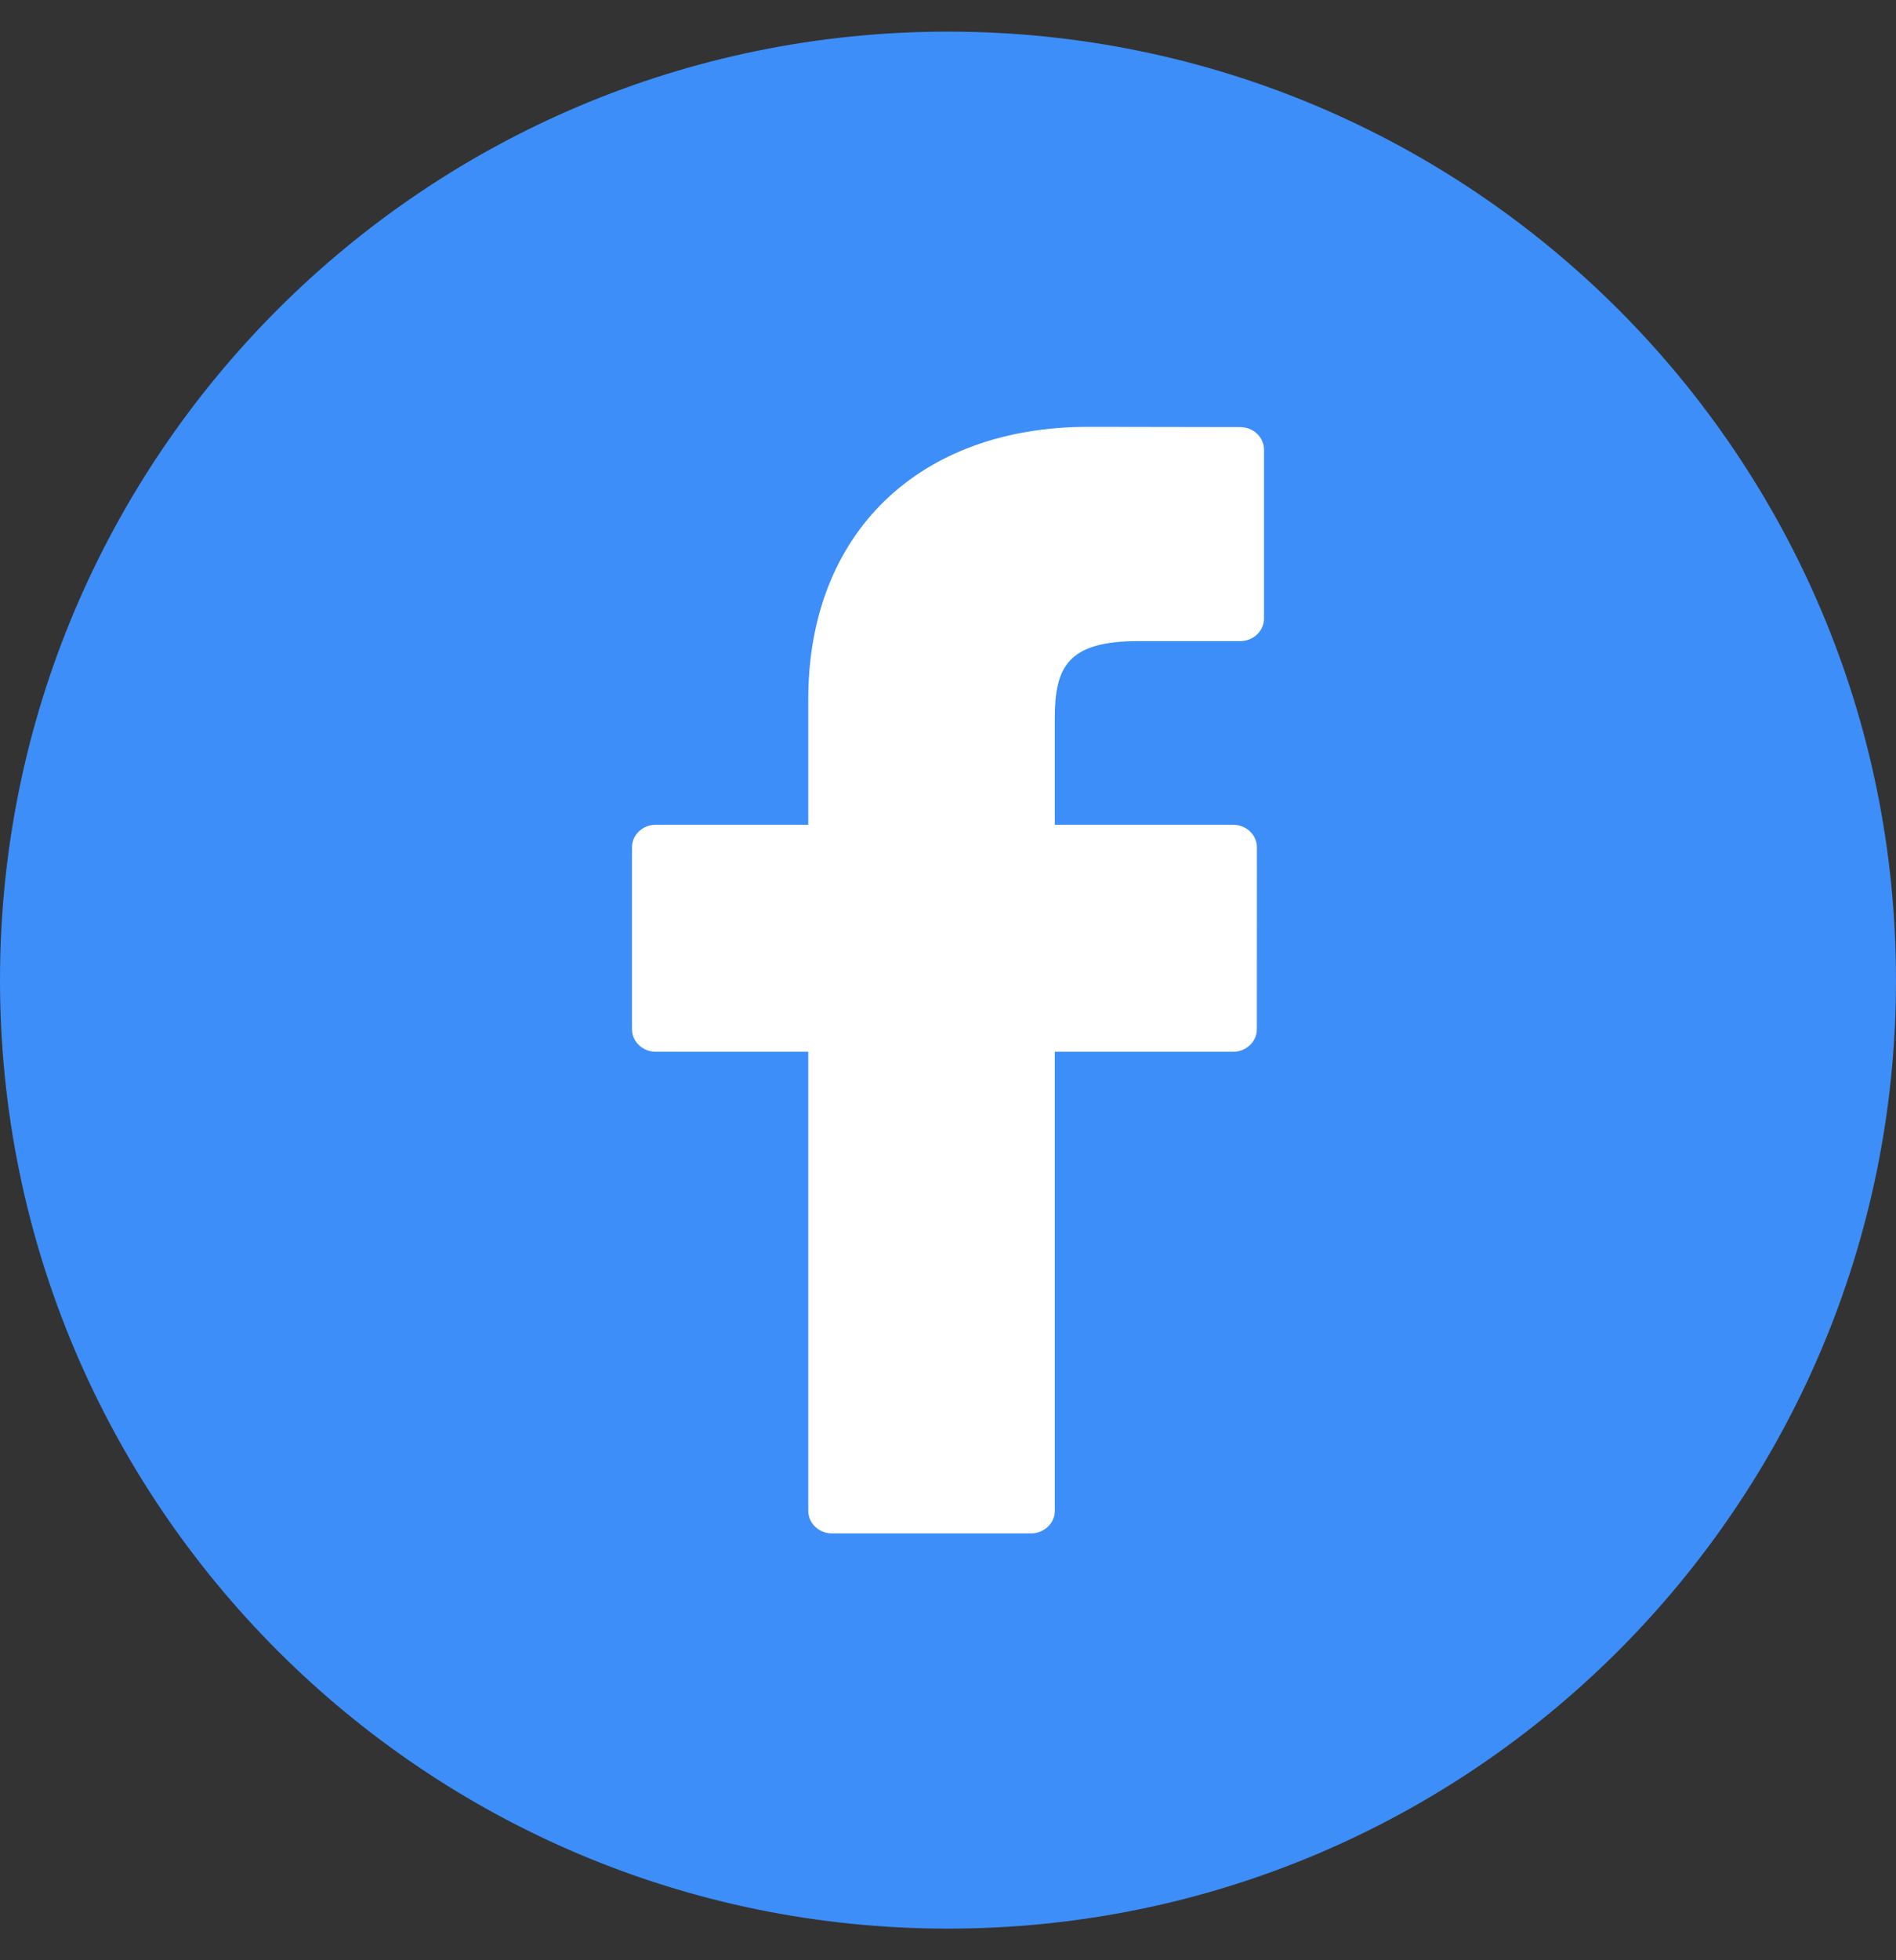 <?xml version="1.0" encoding="UTF-8"?>
<svg xmlns="http://www.w3.org/2000/svg" width="30" height="31" viewBox="0 0 30 31" fill="none">
  <rect x="0" y="0" width="30" height="31" fill="#333333" stroke="none"/>
  <g clip-path="url(#clip0_7632_24559)">
    <circle cx="15" cy="15.5" r="12.5" fill="white"></circle>
    <path fill-rule="evenodd" clip-rule="evenodd" d="M15 30.5C23.284 30.5 30 23.784 30 15.5C30 7.216 23.284 0.5 15 0.5C6.716 0.5 0 7.216 0 15.5C0 23.784 6.716 30.5 15 30.5ZM17.225 6.75L19.623 6.754C19.831 6.754 20 6.914 20 7.11V9.782C20 9.979 19.831 10.139 19.623 10.139L18.007 10.139C16.893 10.139 16.69 10.55 16.69 11.359V13.043H19.51C19.61 13.043 19.707 13.08 19.777 13.147C19.848 13.214 19.888 13.305 19.888 13.399L19.887 16.277C19.887 16.474 19.718 16.633 19.509 16.633H16.69V23.893C16.69 24.09 16.521 24.25 16.312 24.25H13.166C12.957 24.25 12.789 24.09 12.789 23.893V16.633H10.377C10.169 16.633 10 16.474 10 16.277V13.399C10 13.202 10.169 13.043 10.377 13.043H12.789V11.057C12.789 8.44 14.53 6.75 17.225 6.75Z" fill="#3D8EF8"></path>
  </g>
  <defs>
    <clipPath id="clip0_7632_24559">
      <rect width="30" height="30" fill="white" transform="translate(0 0.5)"></rect>
    </clipPath>
  </defs>
</svg>

